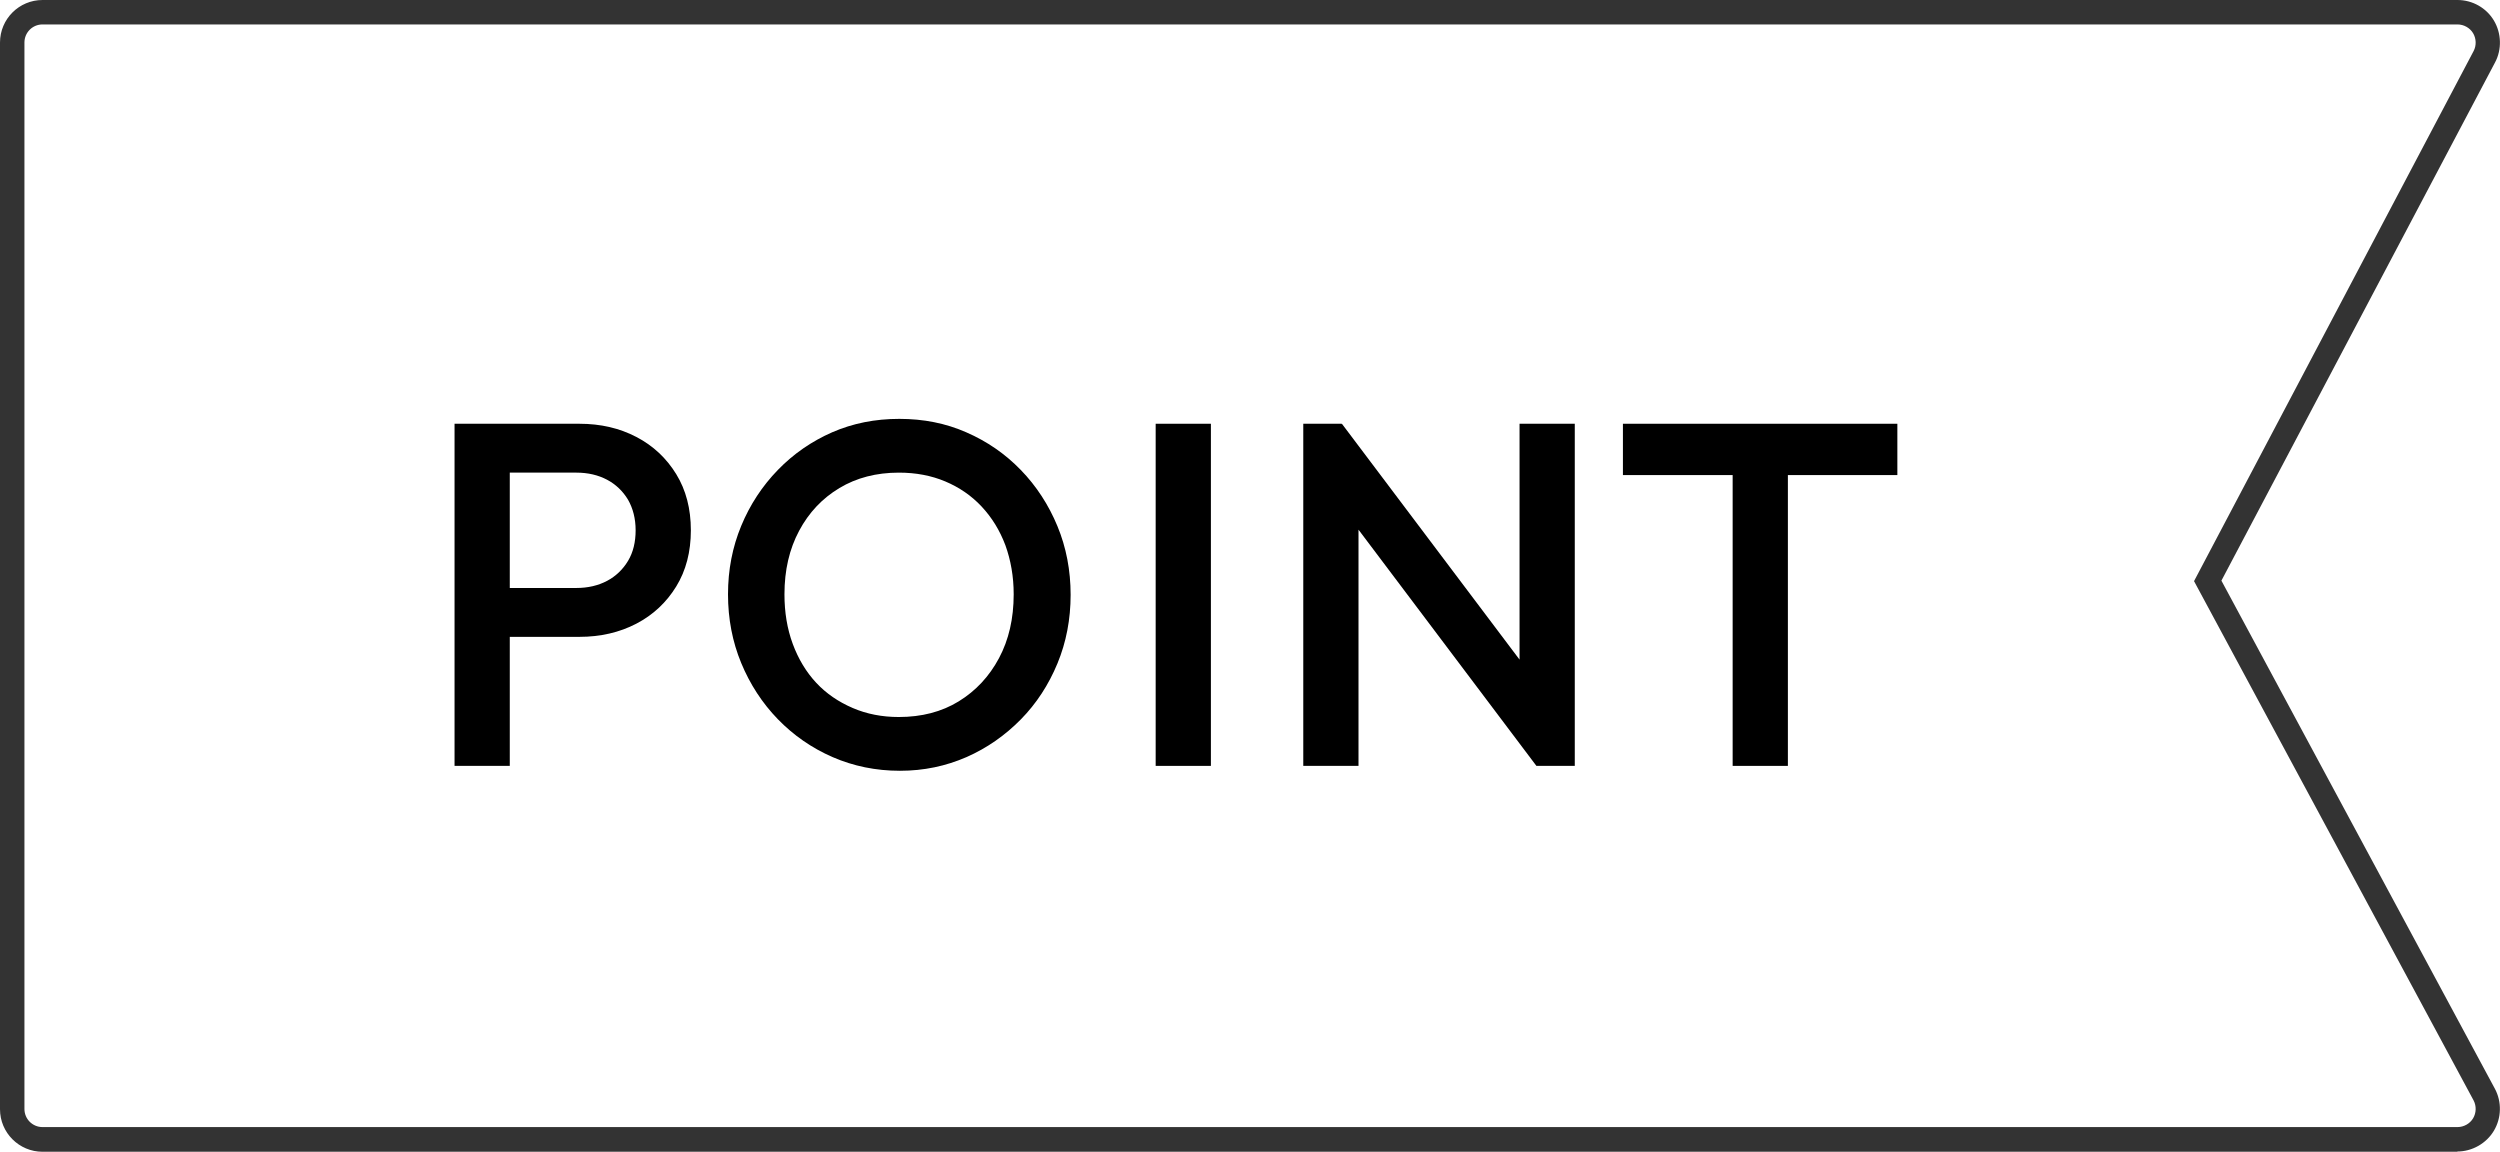 <?xml version="1.0" encoding="UTF-8"?><svg xmlns="http://www.w3.org/2000/svg" viewBox="0 0 102.3 47.13"><defs><style>.d{fill:#333;}</style></defs><g id="a"/><g id="b"><g id="c"><g><path class="d" d="M100.56,47.13H1.74c-.96,0-1.74-.78-1.74-1.74V1.74C0,.78,.78,0,1.74,0H100.56c.61,0,1.18,.32,1.49,.84,.31,.52,.33,1.18,.05,1.71l-11.2,21.21,11.19,20.79c.29,.54,.27,1.2-.04,1.72-.31,.52-.89,.85-1.5,.85ZM1.74,1c-.41,0-.74,.33-.74,.74V45.38c0,.41,.33,.74,.74,.74H100.56c.26,0,.51-.14,.64-.36,.13-.22,.14-.5,.02-.73l-11.44-21.25L101.22,2.09c.12-.23,.11-.51-.02-.73-.13-.22-.38-.36-.64-.36H1.74Z"/><g><path d="M18.6,31.34v-14h2.26v14h-2.26Zm1.55-5.28v-2h3.44c.47,0,.89-.1,1.25-.29,.36-.19,.65-.47,.86-.82,.21-.35,.31-.77,.31-1.25s-.11-.9-.31-1.25c-.21-.35-.5-.63-.86-.82-.36-.19-.78-.29-1.25-.29h-3.44v-2h3.56c.87,0,1.64,.18,2.33,.54s1.23,.87,1.63,1.52c.4,.65,.6,1.42,.6,2.3s-.2,1.65-.6,2.3c-.4,.65-.94,1.16-1.63,1.52-.69,.36-1.47,.54-2.33,.54h-3.56Z"/><path d="M36.82,31.54c-.98,0-1.9-.19-2.75-.56-.85-.37-1.6-.89-2.24-1.55s-1.14-1.43-1.5-2.3c-.36-.87-.54-1.81-.54-2.81s.18-1.93,.54-2.8c.36-.87,.86-1.63,1.5-2.29,.64-.66,1.38-1.17,2.22-1.54,.85-.37,1.76-.55,2.75-.55s1.9,.18,2.74,.55c.85,.37,1.59,.88,2.23,1.54,.64,.66,1.14,1.43,1.5,2.3,.36,.87,.54,1.81,.54,2.81s-.18,1.94-.54,2.81c-.36,.87-.86,1.64-1.5,2.29-.64,.65-1.38,1.17-2.22,1.54-.85,.37-1.75,.56-2.72,.56Zm-.04-2.2c.93,0,1.75-.21,2.45-.64,.7-.43,1.25-1.02,1.65-1.77,.4-.75,.6-1.62,.6-2.61,0-.73-.12-1.4-.34-2.01-.23-.61-.55-1.13-.97-1.58-.42-.45-.92-.79-1.49-1.03-.57-.24-1.2-.36-1.9-.36-.92,0-1.73,.21-2.43,.63-.7,.42-1.25,1-1.65,1.75-.4,.75-.6,1.61-.6,2.6,0,.73,.11,1.41,.34,2.03,.23,.62,.55,1.15,.96,1.59,.41,.44,.91,.78,1.49,1.03,.58,.25,1.21,.37,1.89,.37Z"/><path d="M47.29,31.34v-14h2.26v14h-2.26Z"/><path d="M53.33,31.34v-14h1.57l.69,2.64v11.36h-2.26Zm9.54,0l-8.24-10.94,.28-3.06,8.24,10.94-.28,3.06Zm0,0l-.69-2.46v-11.54h2.26v14h-1.57Z"/><path d="M66.41,19.44v-2.1h11.23v2.1h-11.23Zm4.49,11.9v-13.6h2.26v13.6h-2.26Z"/></g></g></g></g></svg>